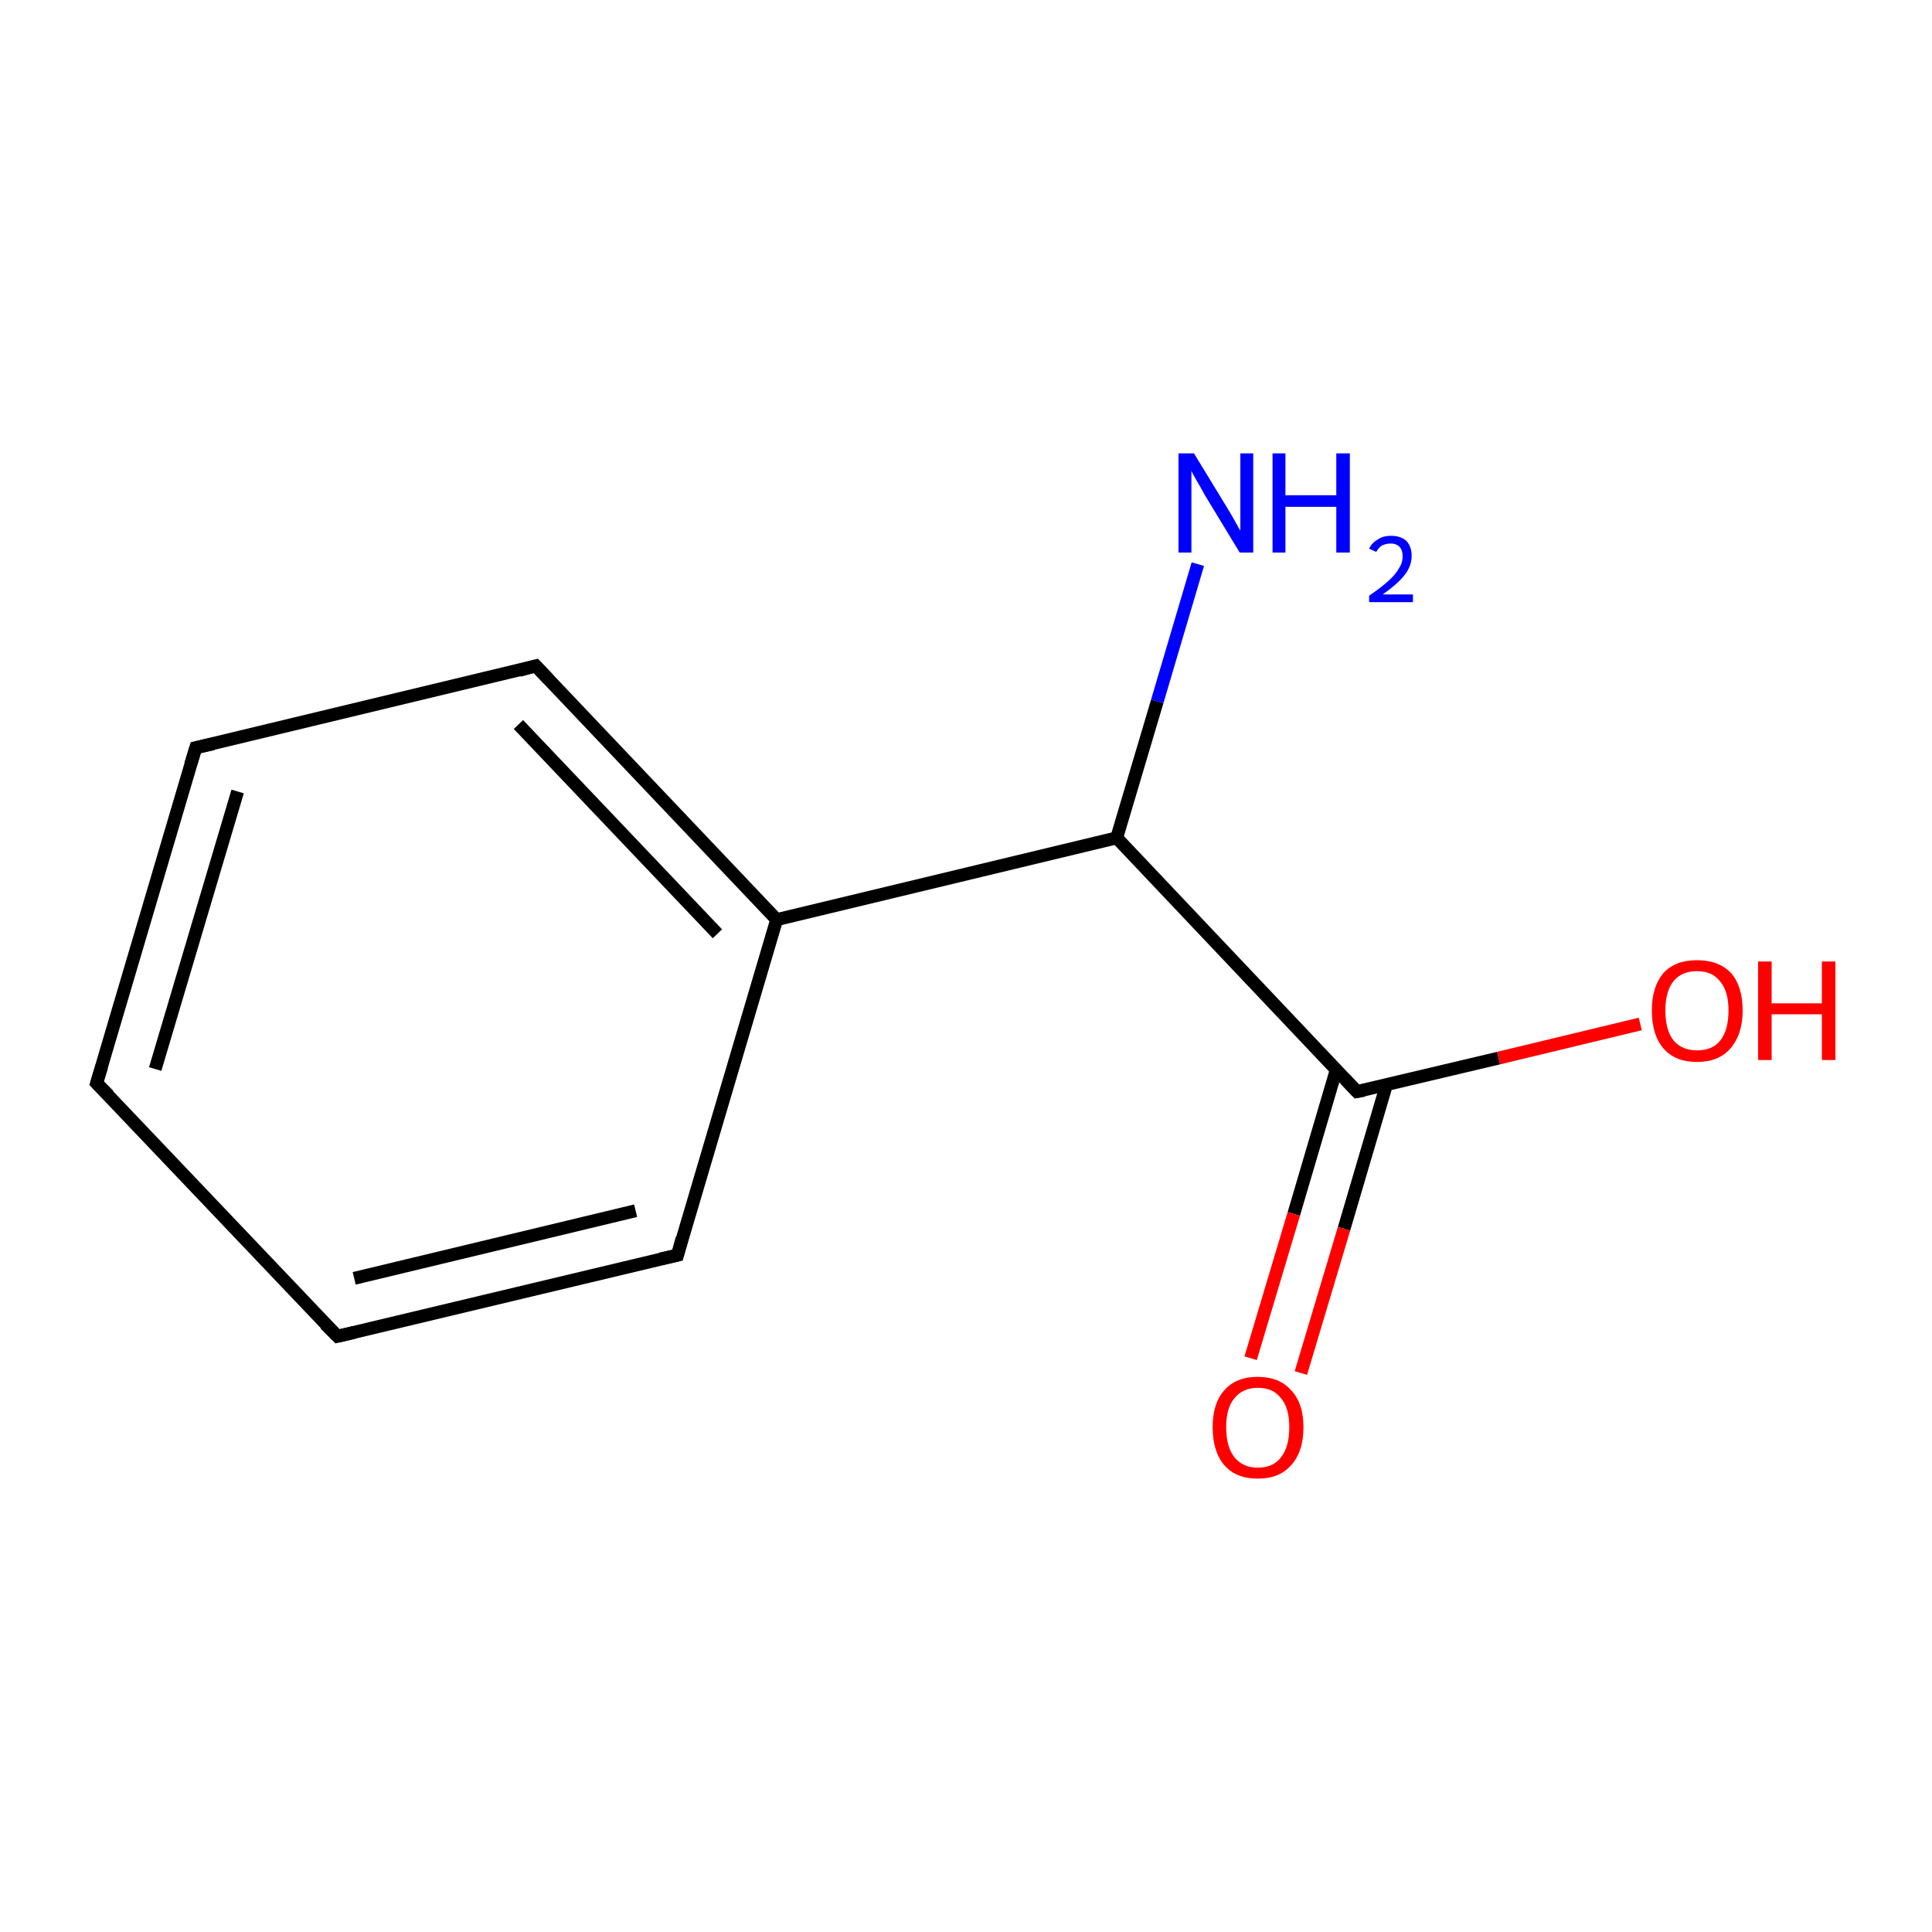 <?xml version='1.0' encoding='iso-8859-1'?>
<svg version='1.1' baseProfile='full'
              xmlns='http://www.w3.org/2000/svg'
                      xmlns:rdkit='http://www.rdkit.org/xml'
                      xmlns:xlink='http://www.w3.org/1999/xlink'
                  xml:space='preserve'
width='300px' height='300px' viewBox='0 0 300 300'>
<!-- END OF HEADER -->
<rect style='opacity:1.0;fill:none;stroke:none' width='300.0' height='300.0' x='0.0' y='0.0'> </rect>
<path class='bond-0 atom-0 atom-1' d='M 15.0,168.2 L 30.4,116.1' style='fill:none;fill-rule:evenodd;stroke:#000000;stroke-width:2.0px;stroke-linecap:butt;stroke-linejoin:miter;stroke-opacity:1' />
<path class='bond-0 atom-0 atom-1' d='M 24.1,166.0 L 36.9,122.9' style='fill:none;fill-rule:evenodd;stroke:#000000;stroke-width:2.0px;stroke-linecap:butt;stroke-linejoin:miter;stroke-opacity:1' />
<path class='bond-1 atom-1 atom-2' d='M 30.4,116.1 L 83.2,103.4' style='fill:none;fill-rule:evenodd;stroke:#000000;stroke-width:2.0px;stroke-linecap:butt;stroke-linejoin:miter;stroke-opacity:1' />
<path class='bond-2 atom-2 atom-3' d='M 83.2,103.4 L 120.6,142.8' style='fill:none;fill-rule:evenodd;stroke:#000000;stroke-width:2.0px;stroke-linecap:butt;stroke-linejoin:miter;stroke-opacity:1' />
<path class='bond-2 atom-2 atom-3' d='M 80.5,112.5 L 111.4,145.0' style='fill:none;fill-rule:evenodd;stroke:#000000;stroke-width:2.0px;stroke-linecap:butt;stroke-linejoin:miter;stroke-opacity:1' />
<path class='bond-3 atom-3 atom-4' d='M 120.6,142.8 L 105.2,194.9' style='fill:none;fill-rule:evenodd;stroke:#000000;stroke-width:2.0px;stroke-linecap:butt;stroke-linejoin:miter;stroke-opacity:1' />
<path class='bond-4 atom-4 atom-5' d='M 105.2,194.9 L 52.4,207.5' style='fill:none;fill-rule:evenodd;stroke:#000000;stroke-width:2.0px;stroke-linecap:butt;stroke-linejoin:miter;stroke-opacity:1' />
<path class='bond-4 atom-4 atom-5' d='M 98.7,188.0 L 55.0,198.5' style='fill:none;fill-rule:evenodd;stroke:#000000;stroke-width:2.0px;stroke-linecap:butt;stroke-linejoin:miter;stroke-opacity:1' />
<path class='bond-5 atom-3 atom-6' d='M 120.6,142.8 L 173.4,130.1' style='fill:none;fill-rule:evenodd;stroke:#000000;stroke-width:2.0px;stroke-linecap:butt;stroke-linejoin:miter;stroke-opacity:1' />
<path class='bond-6 atom-6 atom-7' d='M 173.4,130.1 L 210.7,169.5' style='fill:none;fill-rule:evenodd;stroke:#000000;stroke-width:2.0px;stroke-linecap:butt;stroke-linejoin:miter;stroke-opacity:1' />
<path class='bond-7 atom-7 atom-8' d='M 207.5,166.1 L 200.9,188.5' style='fill:none;fill-rule:evenodd;stroke:#000000;stroke-width:2.0px;stroke-linecap:butt;stroke-linejoin:miter;stroke-opacity:1' />
<path class='bond-7 atom-7 atom-8' d='M 200.9,188.5 L 194.2,210.9' style='fill:none;fill-rule:evenodd;stroke:#FF0000;stroke-width:2.0px;stroke-linecap:butt;stroke-linejoin:miter;stroke-opacity:1' />
<path class='bond-7 atom-7 atom-8' d='M 215.3,168.4 L 208.7,190.8' style='fill:none;fill-rule:evenodd;stroke:#000000;stroke-width:2.0px;stroke-linecap:butt;stroke-linejoin:miter;stroke-opacity:1' />
<path class='bond-7 atom-7 atom-8' d='M 208.7,190.8 L 202.0,213.2' style='fill:none;fill-rule:evenodd;stroke:#FF0000;stroke-width:2.0px;stroke-linecap:butt;stroke-linejoin:miter;stroke-opacity:1' />
<path class='bond-8 atom-7 atom-9' d='M 210.7,169.5 L 232.7,164.3' style='fill:none;fill-rule:evenodd;stroke:#000000;stroke-width:2.0px;stroke-linecap:butt;stroke-linejoin:miter;stroke-opacity:1' />
<path class='bond-8 atom-7 atom-9' d='M 232.7,164.3 L 254.7,159.0' style='fill:none;fill-rule:evenodd;stroke:#FF0000;stroke-width:2.0px;stroke-linecap:butt;stroke-linejoin:miter;stroke-opacity:1' />
<path class='bond-9 atom-6 atom-10' d='M 173.4,130.1 L 179.7,108.9' style='fill:none;fill-rule:evenodd;stroke:#000000;stroke-width:2.0px;stroke-linecap:butt;stroke-linejoin:miter;stroke-opacity:1' />
<path class='bond-9 atom-6 atom-10' d='M 179.7,108.9 L 186.0,87.6' style='fill:none;fill-rule:evenodd;stroke:#0000FF;stroke-width:2.0px;stroke-linecap:butt;stroke-linejoin:miter;stroke-opacity:1' />
<path class='bond-10 atom-5 atom-0' d='M 52.4,207.5 L 15.0,168.2' style='fill:none;fill-rule:evenodd;stroke:#000000;stroke-width:2.0px;stroke-linecap:butt;stroke-linejoin:miter;stroke-opacity:1' />
<path d='M 15.8,165.6 L 15.0,168.2 L 16.9,170.1' style='fill:none;stroke:#000000;stroke-width:2.0px;stroke-linecap:butt;stroke-linejoin:miter;stroke-miterlimit:10;stroke-opacity:1;' />
<path d='M 29.6,118.7 L 30.4,116.1 L 33.1,115.5' style='fill:none;stroke:#000000;stroke-width:2.0px;stroke-linecap:butt;stroke-linejoin:miter;stroke-miterlimit:10;stroke-opacity:1;' />
<path d='M 80.6,104.1 L 83.2,103.4 L 85.1,105.4' style='fill:none;stroke:#000000;stroke-width:2.0px;stroke-linecap:butt;stroke-linejoin:miter;stroke-miterlimit:10;stroke-opacity:1;' />
<path d='M 105.9,192.3 L 105.2,194.9 L 102.5,195.5' style='fill:none;stroke:#000000;stroke-width:2.0px;stroke-linecap:butt;stroke-linejoin:miter;stroke-miterlimit:10;stroke-opacity:1;' />
<path d='M 55.0,206.9 L 52.4,207.5 L 50.5,205.6' style='fill:none;stroke:#000000;stroke-width:2.0px;stroke-linecap:butt;stroke-linejoin:miter;stroke-miterlimit:10;stroke-opacity:1;' />
<path d='M 208.9,167.6 L 210.7,169.5 L 211.8,169.3' style='fill:none;stroke:#000000;stroke-width:2.0px;stroke-linecap:butt;stroke-linejoin:miter;stroke-miterlimit:10;stroke-opacity:1;' />
<path class='atom-8' d='M 188.3 221.6
Q 188.3 217.9, 190.1 215.9
Q 191.9 213.8, 195.3 213.8
Q 198.7 213.8, 200.5 215.9
Q 202.4 217.9, 202.4 221.6
Q 202.4 225.4, 200.5 227.5
Q 198.7 229.6, 195.3 229.6
Q 191.9 229.6, 190.1 227.5
Q 188.3 225.4, 188.3 221.6
M 195.3 227.9
Q 197.7 227.9, 198.9 226.3
Q 200.2 224.7, 200.2 221.6
Q 200.2 218.6, 198.9 217.1
Q 197.7 215.5, 195.3 215.5
Q 193.0 215.5, 191.7 217.1
Q 190.4 218.6, 190.4 221.6
Q 190.4 224.7, 191.7 226.3
Q 193.0 227.9, 195.3 227.9
' fill='#FF0000'/>
<path class='atom-9' d='M 256.5 156.9
Q 256.5 153.2, 258.3 151.1
Q 260.1 149.1, 263.5 149.1
Q 266.9 149.1, 268.8 151.1
Q 270.6 153.2, 270.6 156.9
Q 270.6 160.6, 268.7 162.8
Q 266.9 164.9, 263.5 164.9
Q 260.1 164.9, 258.3 162.8
Q 256.5 160.7, 256.5 156.9
M 263.5 163.1
Q 265.9 163.1, 267.1 161.6
Q 268.4 160.0, 268.4 156.9
Q 268.4 153.9, 267.1 152.4
Q 265.9 150.8, 263.5 150.8
Q 261.2 150.8, 259.9 152.3
Q 258.6 153.9, 258.6 156.9
Q 258.6 160.0, 259.9 161.6
Q 261.2 163.1, 263.5 163.1
' fill='#FF0000'/>
<path class='atom-9' d='M 273.0 149.3
L 275.1 149.3
L 275.1 155.8
L 282.9 155.8
L 282.9 149.3
L 285.0 149.3
L 285.0 164.6
L 282.9 164.6
L 282.9 157.5
L 275.1 157.5
L 275.1 164.6
L 273.0 164.6
L 273.0 149.3
' fill='#FF0000'/>
<path class='atom-10' d='M 185.4 70.4
L 190.4 78.6
Q 190.9 79.4, 191.7 80.8
Q 192.5 82.3, 192.6 82.4
L 192.6 70.4
L 194.6 70.4
L 194.6 85.8
L 192.5 85.8
L 187.1 76.9
Q 186.5 75.8, 185.8 74.6
Q 185.1 73.4, 185.0 73.1
L 185.0 85.8
L 183.0 85.8
L 183.0 70.4
L 185.4 70.4
' fill='#0000FF'/>
<path class='atom-10' d='M 197.6 70.4
L 199.6 70.4
L 199.6 76.9
L 207.5 76.9
L 207.5 70.4
L 209.6 70.4
L 209.6 85.8
L 207.5 85.8
L 207.5 78.7
L 199.6 78.7
L 199.6 85.8
L 197.6 85.8
L 197.6 70.4
' fill='#0000FF'/>
<path class='atom-10' d='M 212.6 85.2
Q 213.0 84.3, 213.9 83.8
Q 214.7 83.2, 216.0 83.2
Q 217.5 83.2, 218.4 84.0
Q 219.2 84.9, 219.2 86.3
Q 219.2 87.9, 218.1 89.3
Q 217.0 90.7, 214.7 92.3
L 219.4 92.3
L 219.4 93.5
L 212.6 93.5
L 212.6 92.5
Q 214.5 91.2, 215.6 90.2
Q 216.7 89.2, 217.2 88.3
Q 217.8 87.4, 217.8 86.4
Q 217.8 85.4, 217.3 84.9
Q 216.8 84.4, 216.0 84.4
Q 215.2 84.4, 214.6 84.7
Q 214.1 85.0, 213.7 85.7
L 212.6 85.2
' fill='#0000FF'/>
</svg>
